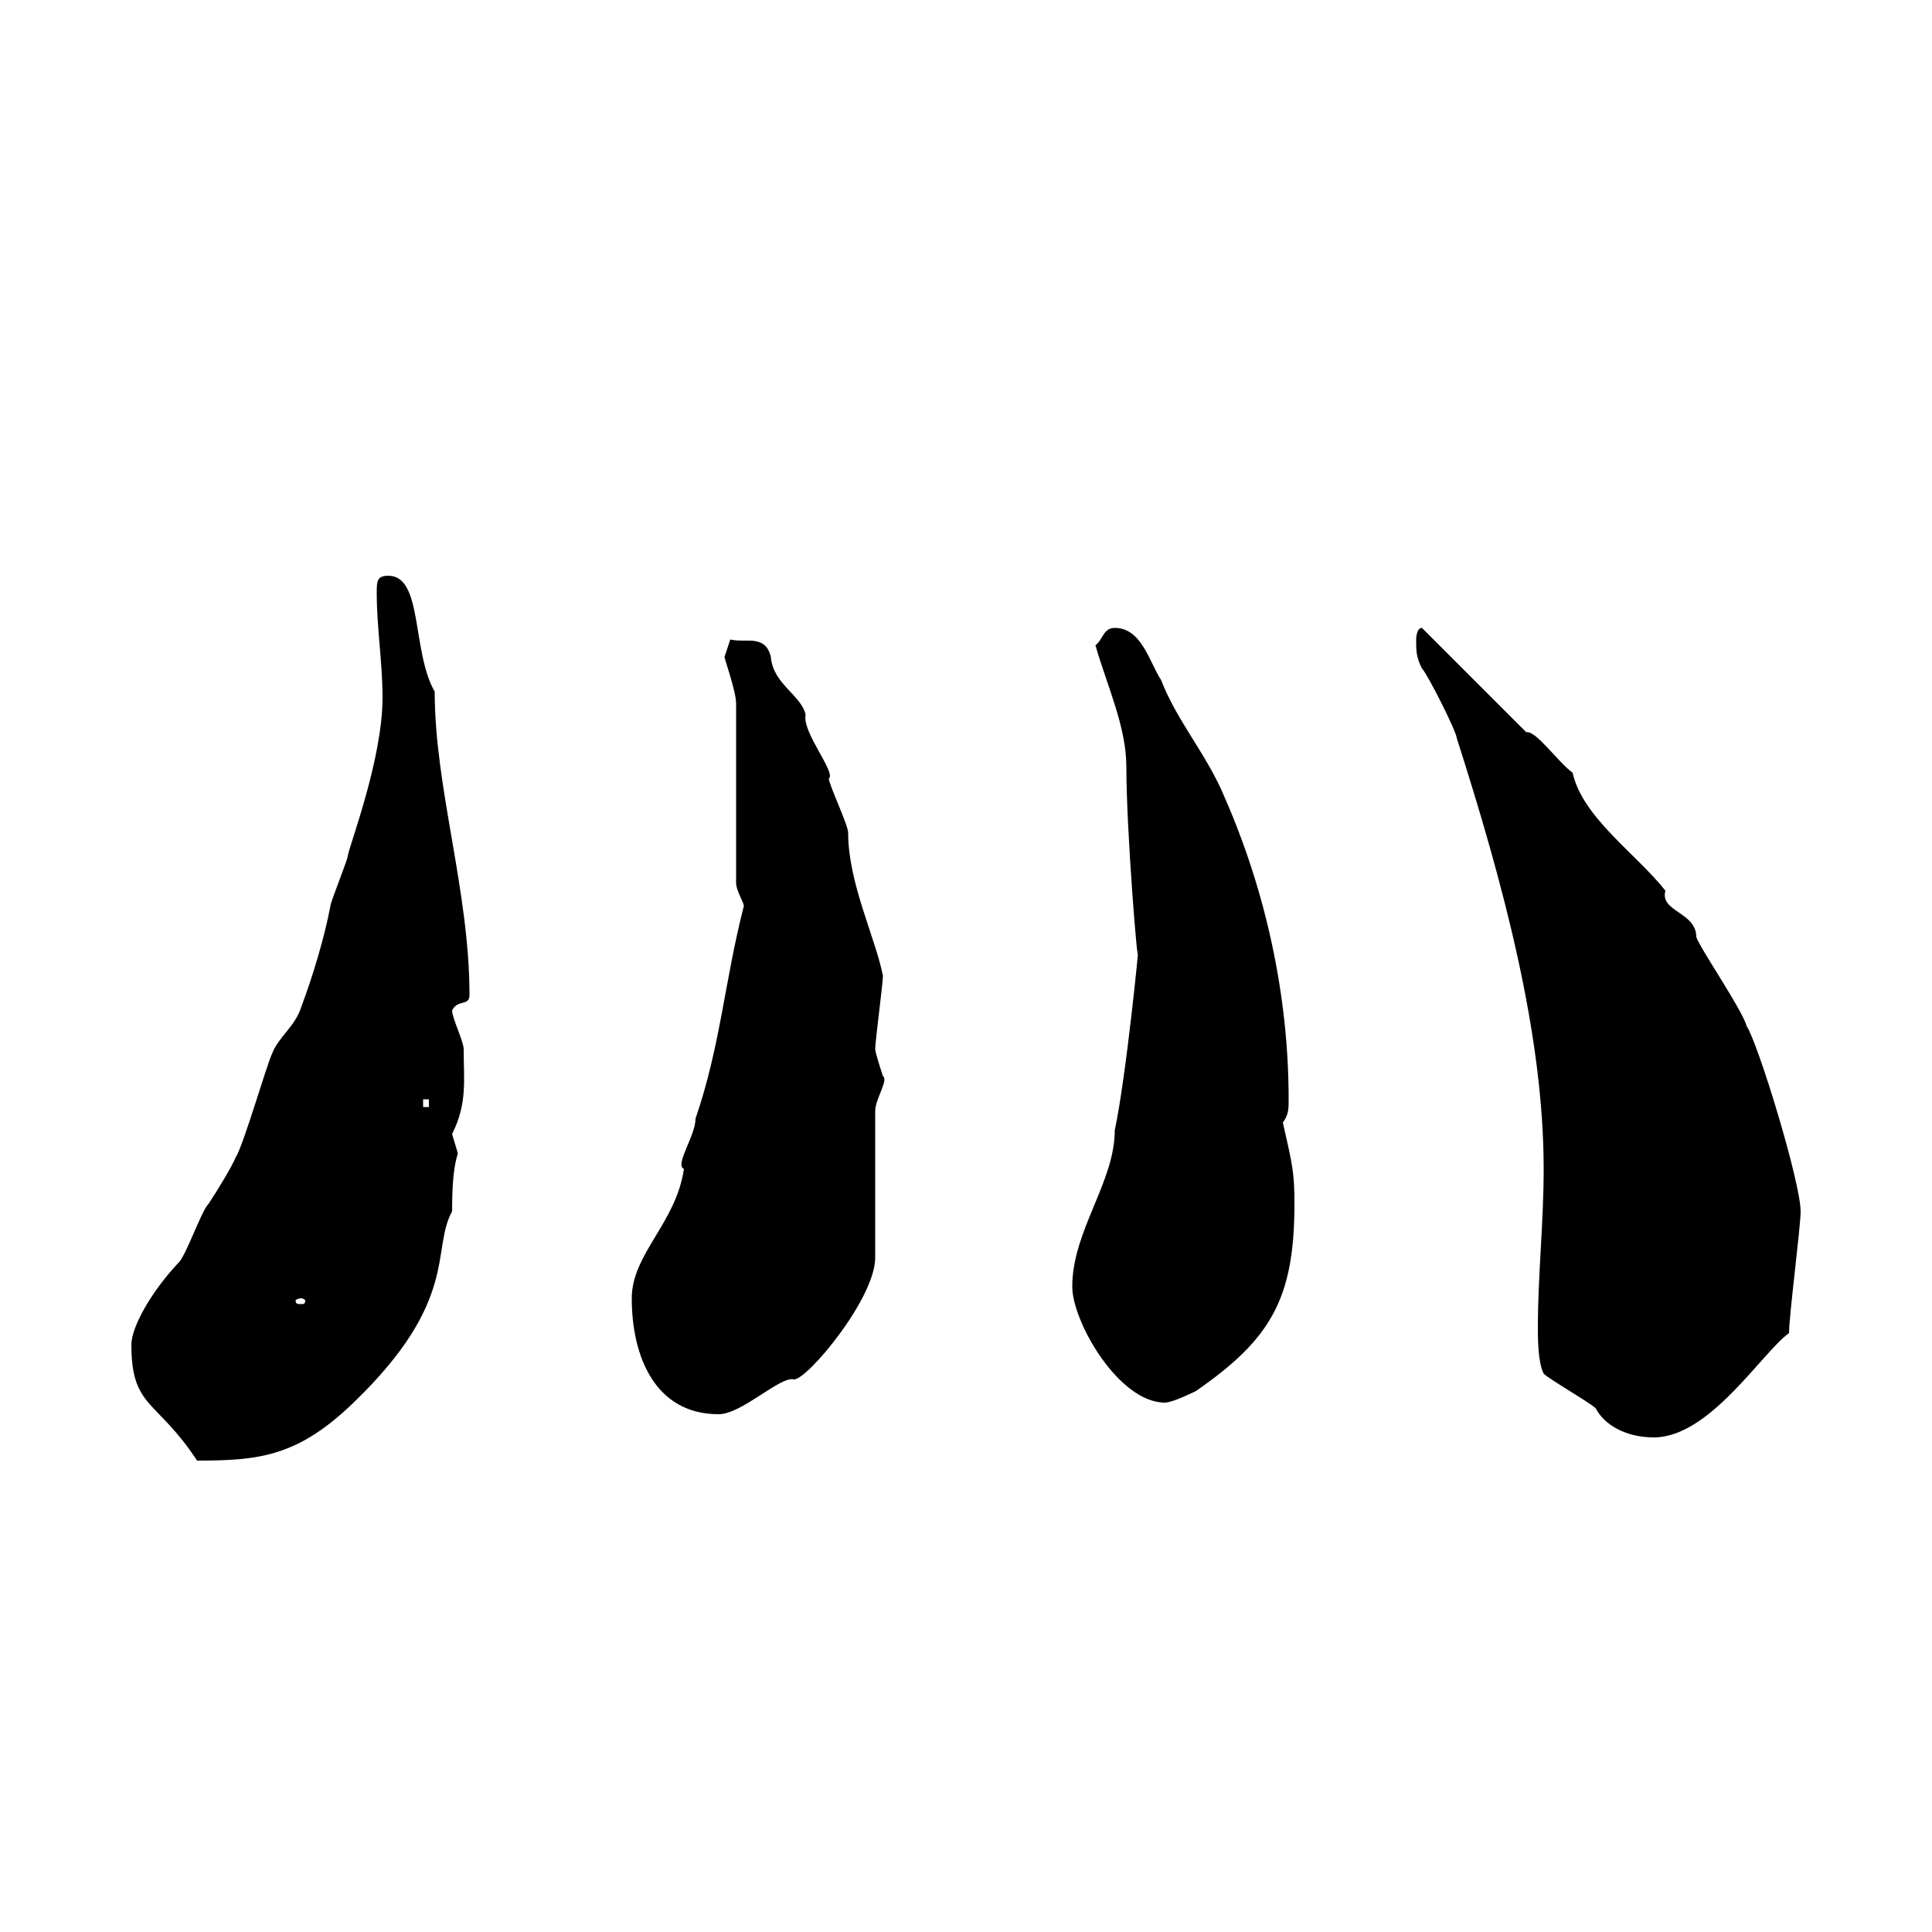 <svg xmlns="http://www.w3.org/2000/svg" xmlns:xlink="http://www.w3.org/1999/xlink" width="300" height="300"><path d="M20.40 208.80C20.40 218.70 24.30 217.20 30.60 226.80C40.20 226.80 46.20 226.20 54.90 217.80C71.40 201.90 66.90 194.10 70.20 188.10C70.20 183.60 70.50 180.90 71.10 179.10C71.10 179.10 70.20 176.10 70.20 176.10C72.60 171.30 72 167.70 72 162.90C72 161.70 70.20 158.10 70.20 156.90C71.10 155.10 72.90 156.30 72.90 154.50C72.90 138.30 67.50 122.40 67.50 107.40C63.90 101.10 65.70 89.40 60.30 89.40C58.50 89.40 58.50 90.30 58.50 92.10C58.50 97.50 59.40 102.90 59.40 108.30C59.40 117.90 54.30 131.10 54 132.90C54 133.50 51.30 140.10 51.30 140.70C50.40 145.50 48.60 151.50 46.80 156.30C45.90 159.30 43.20 161.10 42.30 163.50C41.40 165.30 37.80 177.90 36.60 179.70C36 181.20 33.60 185.10 32.40 186.90C31.20 188.10 28.80 195.30 27.60 196.20C23.40 200.70 20.40 206.10 20.40 208.80ZM239.70 213.30C240.60 214.20 246.90 217.80 247.80 218.70C249 221.10 252.30 223.20 256.80 223.20C265.50 223.20 273.60 210 277.80 207C277.80 204.30 279.60 190.50 279.60 188.10C279.60 183.60 273 162 271.20 159.30C270.60 156.90 264 147.30 263.40 145.50C263.40 141.60 257.70 141.60 258.60 138.30C254.10 132.60 245.70 126.90 244.20 120C241.80 118.20 238.50 113.40 237 113.70L220.80 97.50C219.90 97.50 219.90 99.30 219.90 99.30C219.90 101.10 219.90 102 220.80 103.80C221.70 104.70 226.20 113.70 226.20 114.60C233.40 137.10 239.70 160.50 239.70 181.50C239.70 189.90 238.80 198 238.80 206.10C238.80 207.90 238.80 211.50 239.70 213.30ZM98.10 201.60C98.10 210.60 101.70 219.60 111.60 219.60C115.20 219.60 121.20 213.60 123.30 214.20C125.40 214.20 135.90 201.60 135.90 195.30L135.90 172.50C135.90 170.70 138 167.70 137.10 167.10C137.10 167.10 135.90 163.50 135.90 162.90C135.90 161.70 137.10 152.70 137.10 151.50C135.90 145.50 131.70 137.10 131.70 129.30C131.70 128.10 128.70 121.80 128.70 120.90C129.90 120 124.50 113.70 125.10 111C124.50 108 120 106.20 119.70 102C118.80 98.40 115.80 99.90 113.40 99.30C113.40 99.30 112.50 102 112.50 102C112.50 102.30 114.30 107.40 114.30 109.20L114.30 137.10C114.30 138.30 115.50 140.10 115.50 140.70C112.50 152.40 111.90 162.30 108 173.70C108 176.40 104.70 180.90 106.20 181.50C105 189.90 98.10 194.70 98.10 201.60ZM166.50 199.80C166.50 205.20 173.70 217.80 180.90 217.80C182.10 217.80 185.70 216 185.70 216C197.40 207.90 201 201.60 201 186.90C201 182.10 200.70 180.90 199.20 174.30C200.10 173.10 200.10 172.20 200.10 170.70C200.10 154.50 196.50 138.30 190.20 123.90C187.50 117.30 182.70 111.90 180.30 105.60C178.50 102.90 177.30 97.50 173.10 97.50C171.30 97.50 171.30 99.30 170.10 100.20C171.90 106.50 174.90 112.80 174.90 119.10C174.90 129 176.70 150.90 176.70 147.90C177 145.50 174.90 167.10 173.10 175.50C173.10 183.60 166.50 191.10 166.50 199.80ZM46.80 201.60C47.10 201.60 47.40 201.90 47.40 201.90C47.40 202.50 47.10 202.50 46.80 202.50C46.20 202.50 45.90 202.50 45.90 201.90C45.90 201.90 46.20 201.60 46.80 201.60ZM65.70 170.70L66.60 170.70L66.60 171.90L65.70 171.90Z"/></svg>